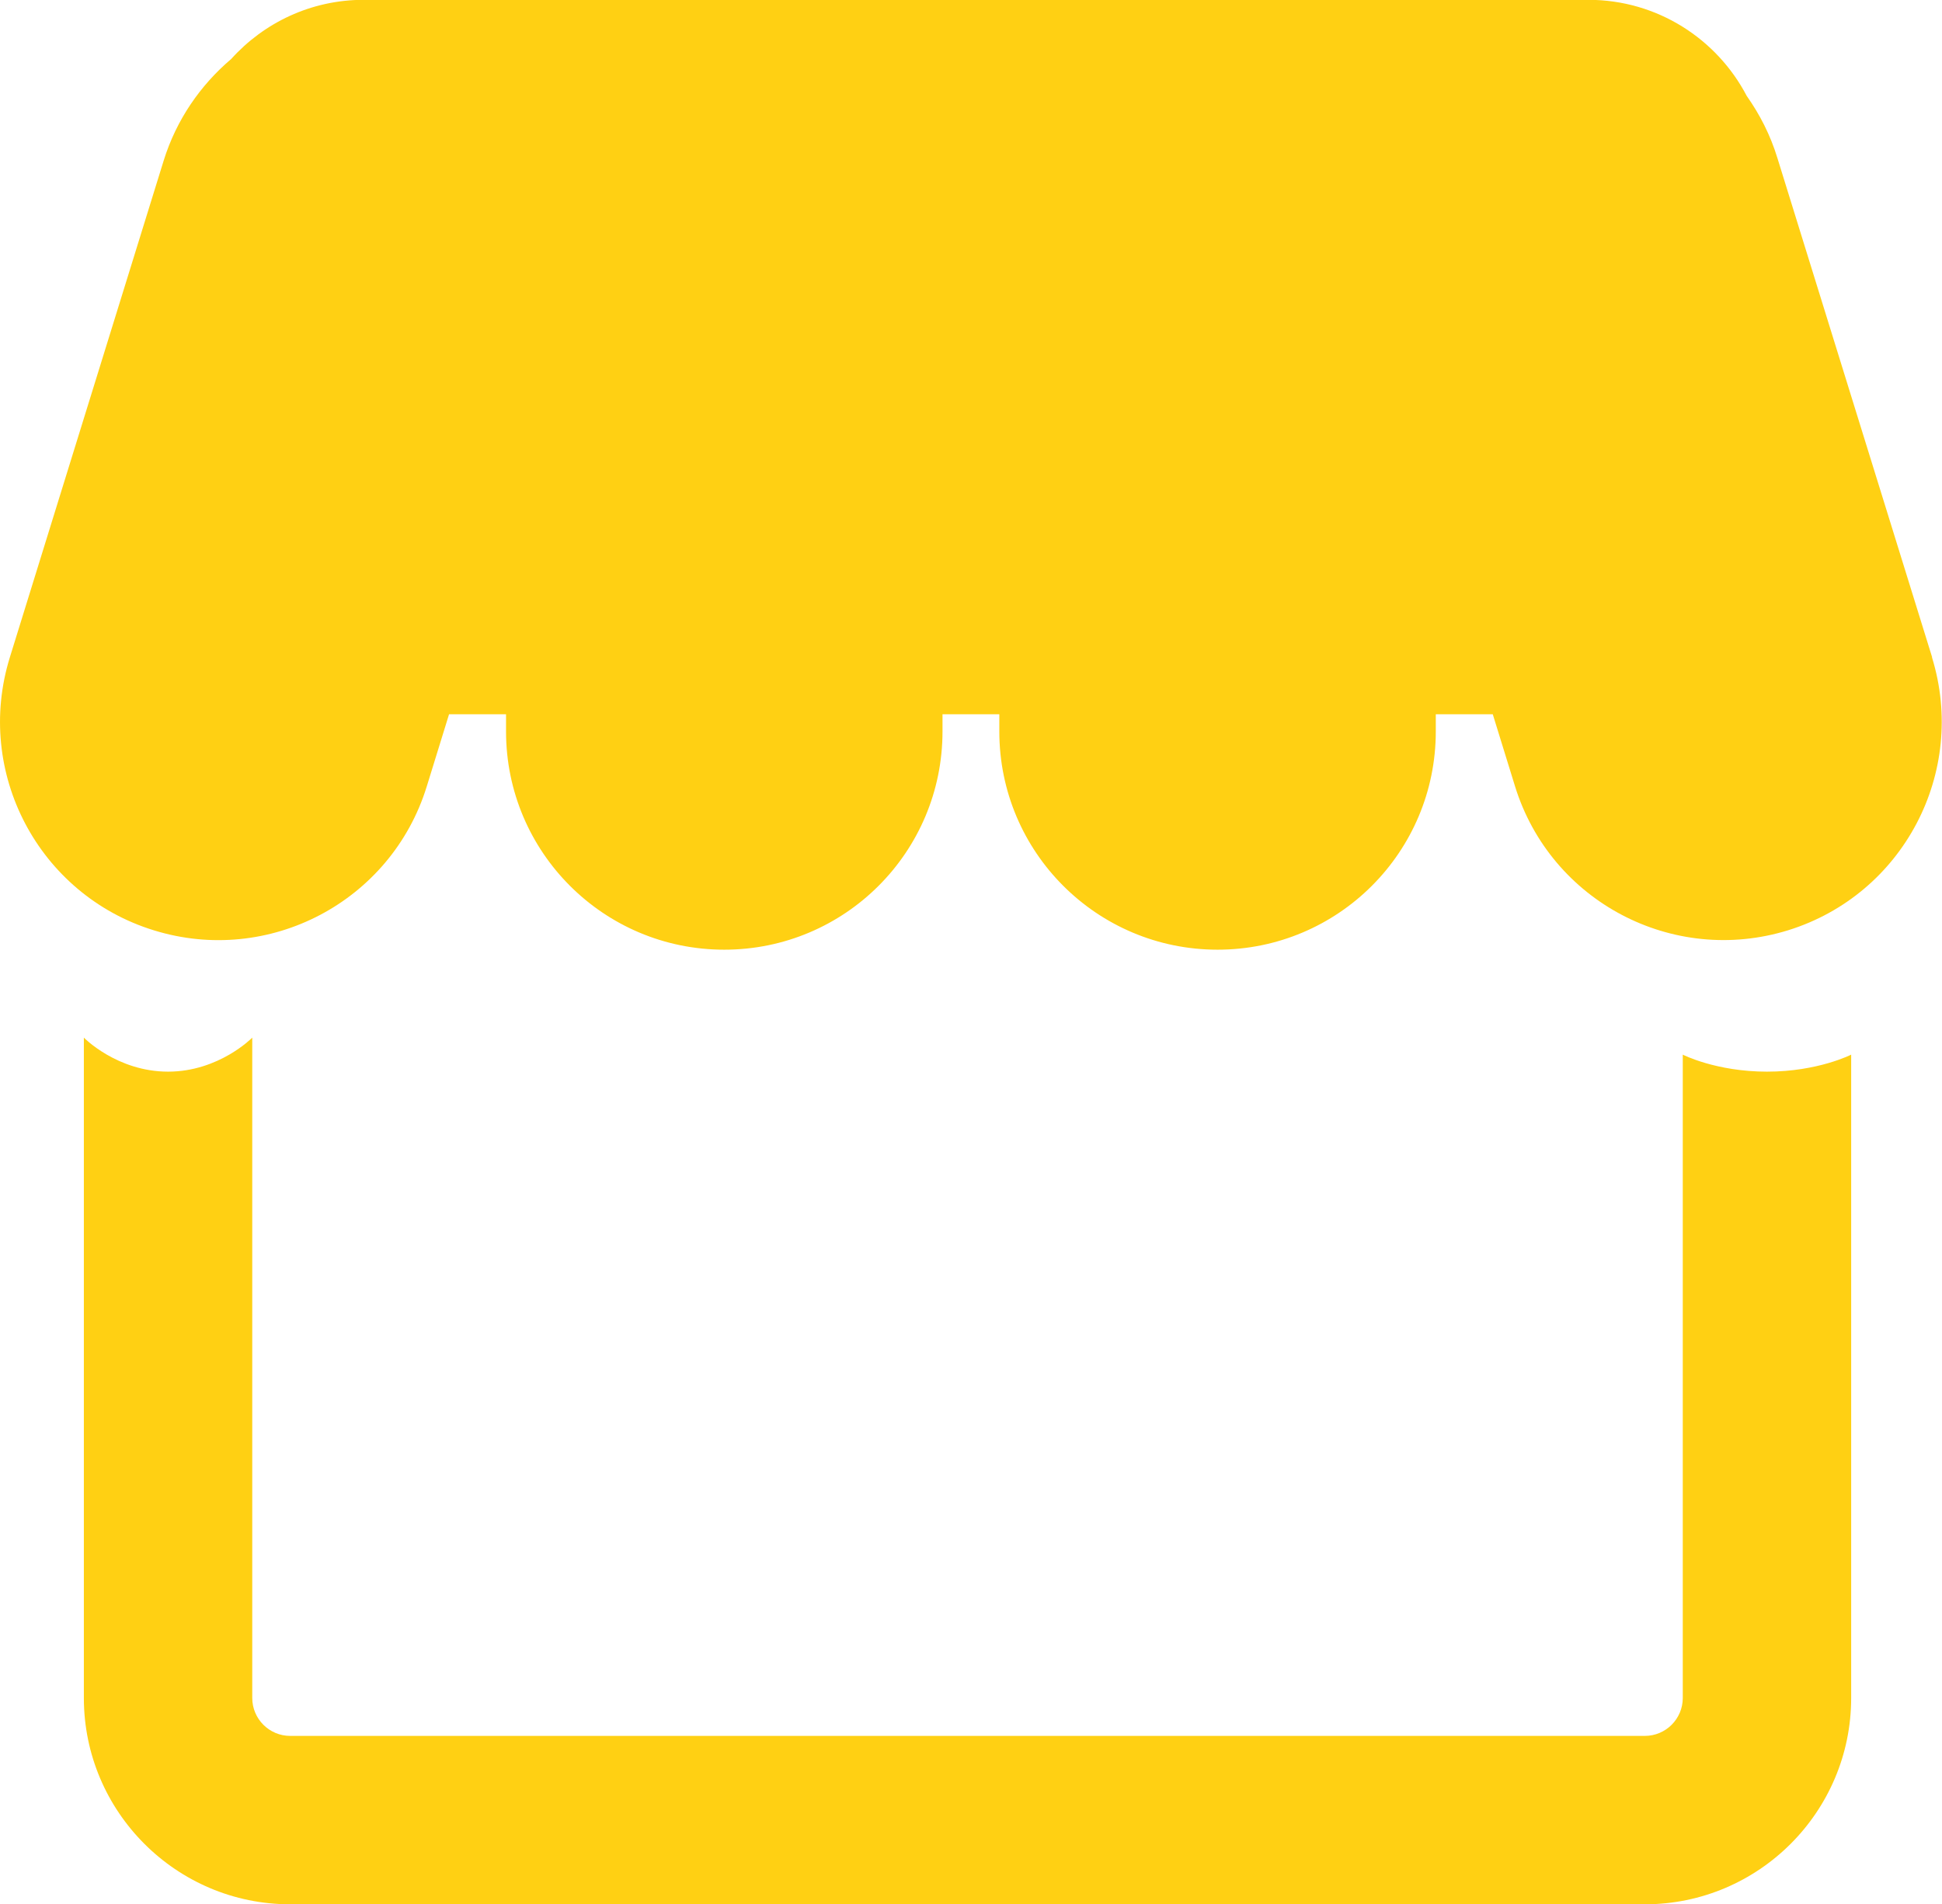 <?xml version="1.0" encoding="UTF-8"?> <svg xmlns="http://www.w3.org/2000/svg" id="Layer_2" data-name="Layer 2" viewBox="0 0 114.17 111.95"><defs><style>.cls-1{fill:#ffd013}</style></defs><g id="App_Marketplace_Icon" data-name="App Marketplace Icon"><path d="m113.59 38.64-9.1-29.36c-.41-1.34-1.03-2.55-1.8-3.64-1.75-3.35-5.26-5.65-9.31-5.65h-72c-3.1 0-5.87 1.35-7.79 3.48-1.8 1.53-3.22 3.56-3.97 5.98L.58 38.64c-2.1 6.77 1.69 13.96 8.46 16.05C15.81 56.79 23 53 25.09 46.23l1.31-4.24h3.35V43c0 7.09 5.74 12.83 12.83 12.83S55.41 50.09 55.41 43v-1.01h3.34V43c0 7.09 5.74 12.83 12.83 12.83S84.41 50.09 84.41 43v-1.01h3.35l1.31 4.24c2.1 6.77 9.28 10.55 16.05 8.46 6.77-2.1 10.55-9.28 8.46-16.05ZM96.7 111.95H17.06c-6.69 0-12.13-5.44-12.13-12.13V61s1.95 2 4.95 2 4.95-2 4.95-2v38.82c0 1.23 1 2.23 2.23 2.23H96.7c1.23 0 2.23-1 2.23-2.23V62s1.95 1 4.95 1 4.95-1 4.95-1v37.82c0 6.69-5.44 12.13-12.13 12.13Z" class="cls-1"></path></g></svg> 